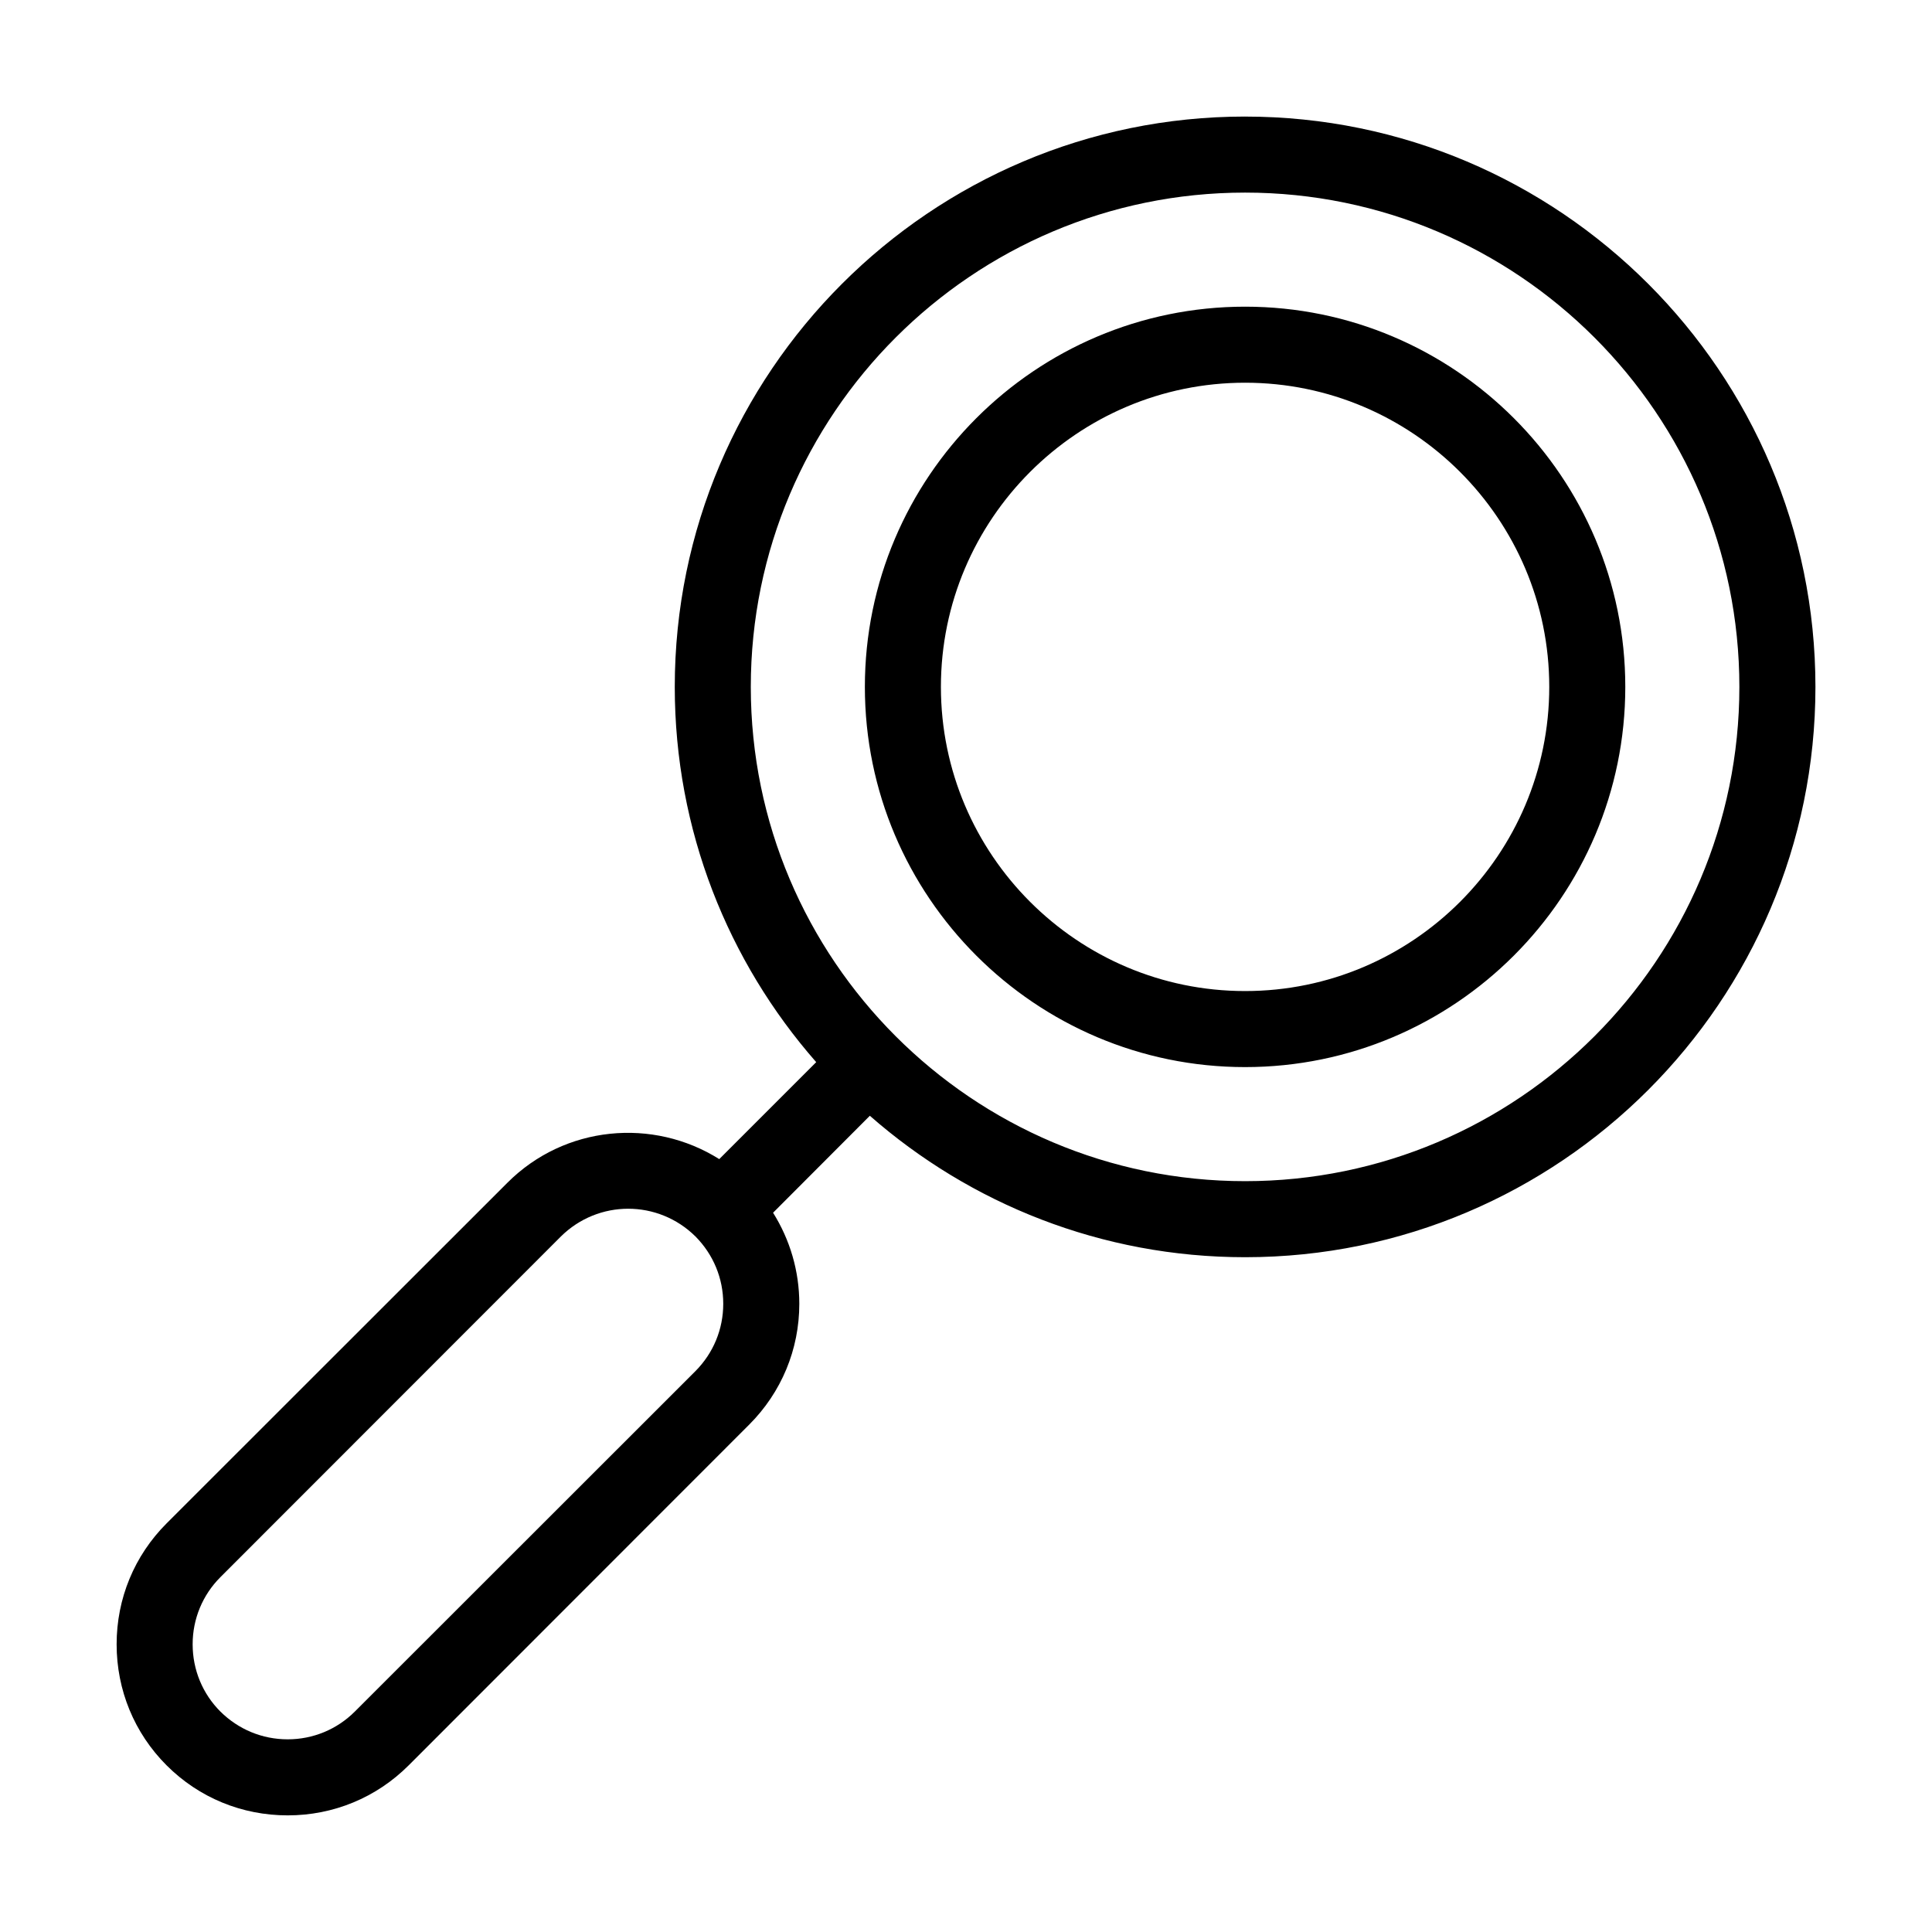 <?xml version="1.0" encoding="UTF-8"?>
<!-- Uploaded to: ICON Repo, www.iconrepo.com, Generator: ICON Repo Mixer Tools -->
<svg fill="#000000" width="800px" height="800px" version="1.1" viewBox="144 144 512 512" xmlns="http://www.w3.org/2000/svg">
 <path d="m473.96 174.89c-83.332 0-151.14 67.812-151.14 151.14 0 38.039 14.156 72.852 37.484 99.453l-25.695 25.695c-17.531-11.035-40.961-8.969-56.176 6.297l-90.277 90.23c-8.566 8.566-13.25 19.949-13.25 32.043 0 12.141 4.684 23.527 13.25 32.094 8.566 8.566 19.949 13.25 32.094 13.25 12.09 0 23.477-4.684 32.043-13.25l90.23-90.281c8.566-8.566 13.301-19.949 13.301-32.043 0-8.664-2.469-16.977-6.953-24.133l25.645-25.695c26.602 23.328 61.414 37.484 99.453 37.484 83.332 0 151.14-67.812 151.14-151.14-0.004-83.328-67.816-151.14-151.15-151.14zm-145.65 332.46-90.281 90.234c-4.734 4.734-11.082 7.356-17.785 7.356-6.75 0-13.047-2.621-17.836-7.356-4.734-4.734-7.356-11.082-7.356-17.836 0-6.699 2.621-13.047 7.356-17.785l90.23-90.281c4.938-4.887 11.387-7.356 17.836-7.356s12.898 2.469 17.836 7.356c4.734 4.785 7.356 11.082 7.356 17.836 0 6.75-2.617 13.047-7.356 17.832zm145.65-50.328c-72.246 0-130.99-58.746-130.99-130.99 0-72.246 58.746-130.99 130.99-130.99 72.246 0 130.99 58.746 130.99 130.99 0 72.246-58.746 130.99-130.99 130.99zm0-231.75c-55.57 0-100.76 45.191-100.76 100.76 0 55.57 45.191 100.76 100.76 100.76 55.57 0 100.76-45.191 100.76-100.76 0-55.57-45.191-100.76-100.76-100.76zm0 181.37c-44.438 0-80.609-36.172-80.609-80.609s36.172-80.609 80.609-80.609 80.609 36.172 80.609 80.609-36.172 80.609-80.609 80.609z"/>
</svg>
